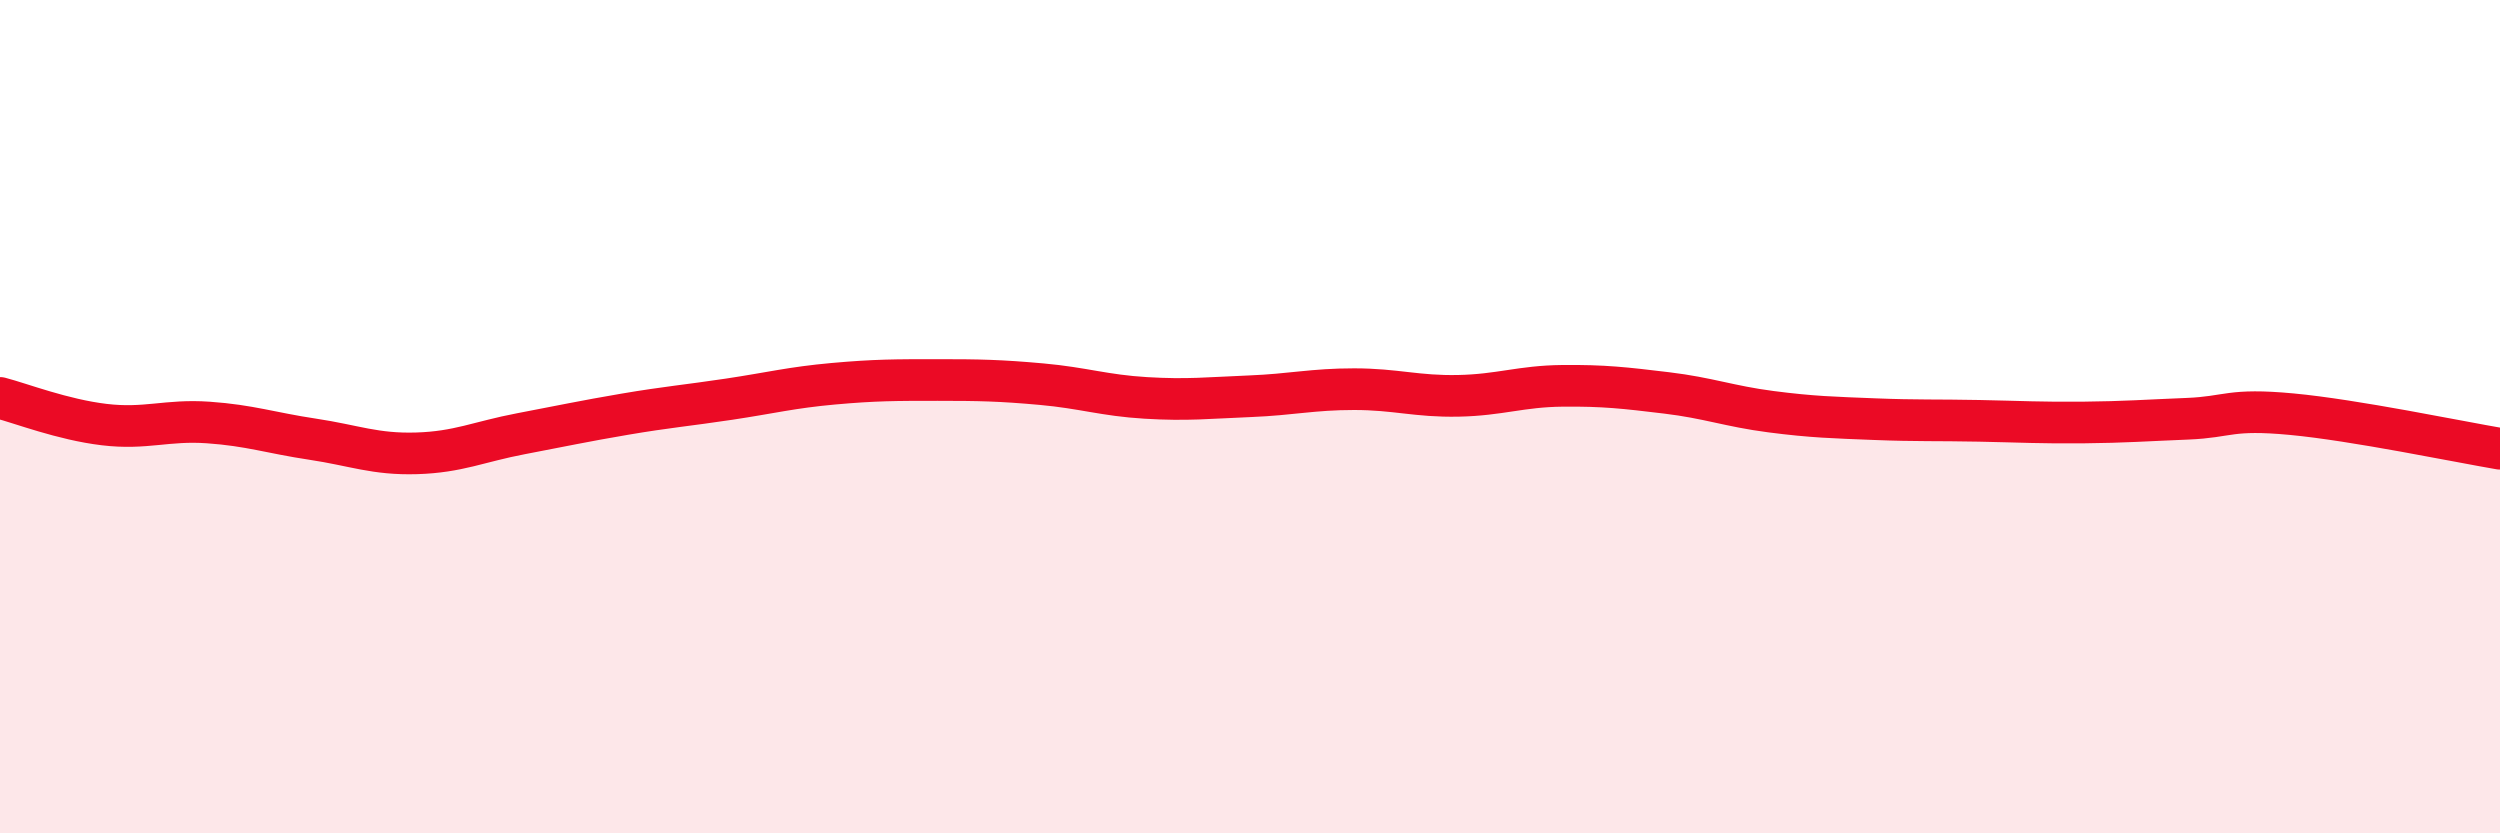 
    <svg width="60" height="20" viewBox="0 0 60 20" xmlns="http://www.w3.org/2000/svg">
      <path
        d="M 0,9.55 C 0.5,9.68 1.5,10.07 2.5,10.19 C 3.5,10.31 4,10.07 5,10.14 C 6,10.21 6.5,10.39 7.5,10.54 C 8.5,10.69 9,10.91 10,10.88 C 11,10.85 11.5,10.6 12.5,10.41 C 13.5,10.22 14,10.11 15,9.94 C 16,9.77 16.5,9.73 17.5,9.58 C 18.5,9.43 19,9.3 20,9.21 C 21,9.12 21.5,9.12 22.5,9.12 C 23.5,9.12 24,9.13 25,9.22 C 26,9.31 26.5,9.49 27.5,9.55 C 28.5,9.61 29,9.55 30,9.51 C 31,9.47 31.5,9.34 32.5,9.34 C 33.5,9.34 34,9.52 35,9.5 C 36,9.48 36.5,9.27 37.5,9.26 C 38.5,9.25 39,9.31 40,9.43 C 41,9.55 41.5,9.75 42.5,9.88 C 43.5,10.01 44,10.02 45,10.06 C 46,10.1 46.5,10.08 47.5,10.1 C 48.5,10.12 49,10.15 50,10.14 C 51,10.13 51.5,10.09 52.5,10.05 C 53.5,10.01 53.5,9.8 55,9.94 C 56.5,10.08 59,10.6 60,10.77L60 20L0 20Z"
        fill="#EB0A25"
        opacity="0.1"
        stroke-linecap="round"
        stroke-linejoin="round"
      />
      <path
        d="M 0,9.55 C 0.5,9.68 1.5,10.07 2.5,10.19 C 3.5,10.31 4,10.07 5,10.14 C 6,10.21 6.5,10.39 7.5,10.54 C 8.5,10.69 9,10.91 10,10.88 C 11,10.85 11.5,10.6 12.5,10.41 C 13.5,10.22 14,10.11 15,9.94 C 16,9.77 16.5,9.73 17.5,9.58 C 18.5,9.43 19,9.3 20,9.21 C 21,9.12 21.5,9.12 22.5,9.12 C 23.5,9.12 24,9.13 25,9.22 C 26,9.31 26.5,9.49 27.5,9.55 C 28.5,9.61 29,9.55 30,9.51 C 31,9.47 31.5,9.34 32.5,9.34 C 33.5,9.34 34,9.52 35,9.5 C 36,9.48 36.5,9.27 37.5,9.26 C 38.5,9.25 39,9.31 40,9.43 C 41,9.55 41.5,9.75 42.5,9.88 C 43.5,10.01 44,10.02 45,10.06 C 46,10.1 46.5,10.08 47.5,10.1 C 48.5,10.12 49,10.15 50,10.14 C 51,10.13 51.5,10.09 52.5,10.05 C 53.5,10.01 53.5,9.8 55,9.94 C 56.5,10.08 59,10.6 60,10.77"
        stroke="#EB0A25"
        stroke-width="1"
        fill="none"
        stroke-linecap="round"
        stroke-linejoin="round"
      />
    </svg>
  
